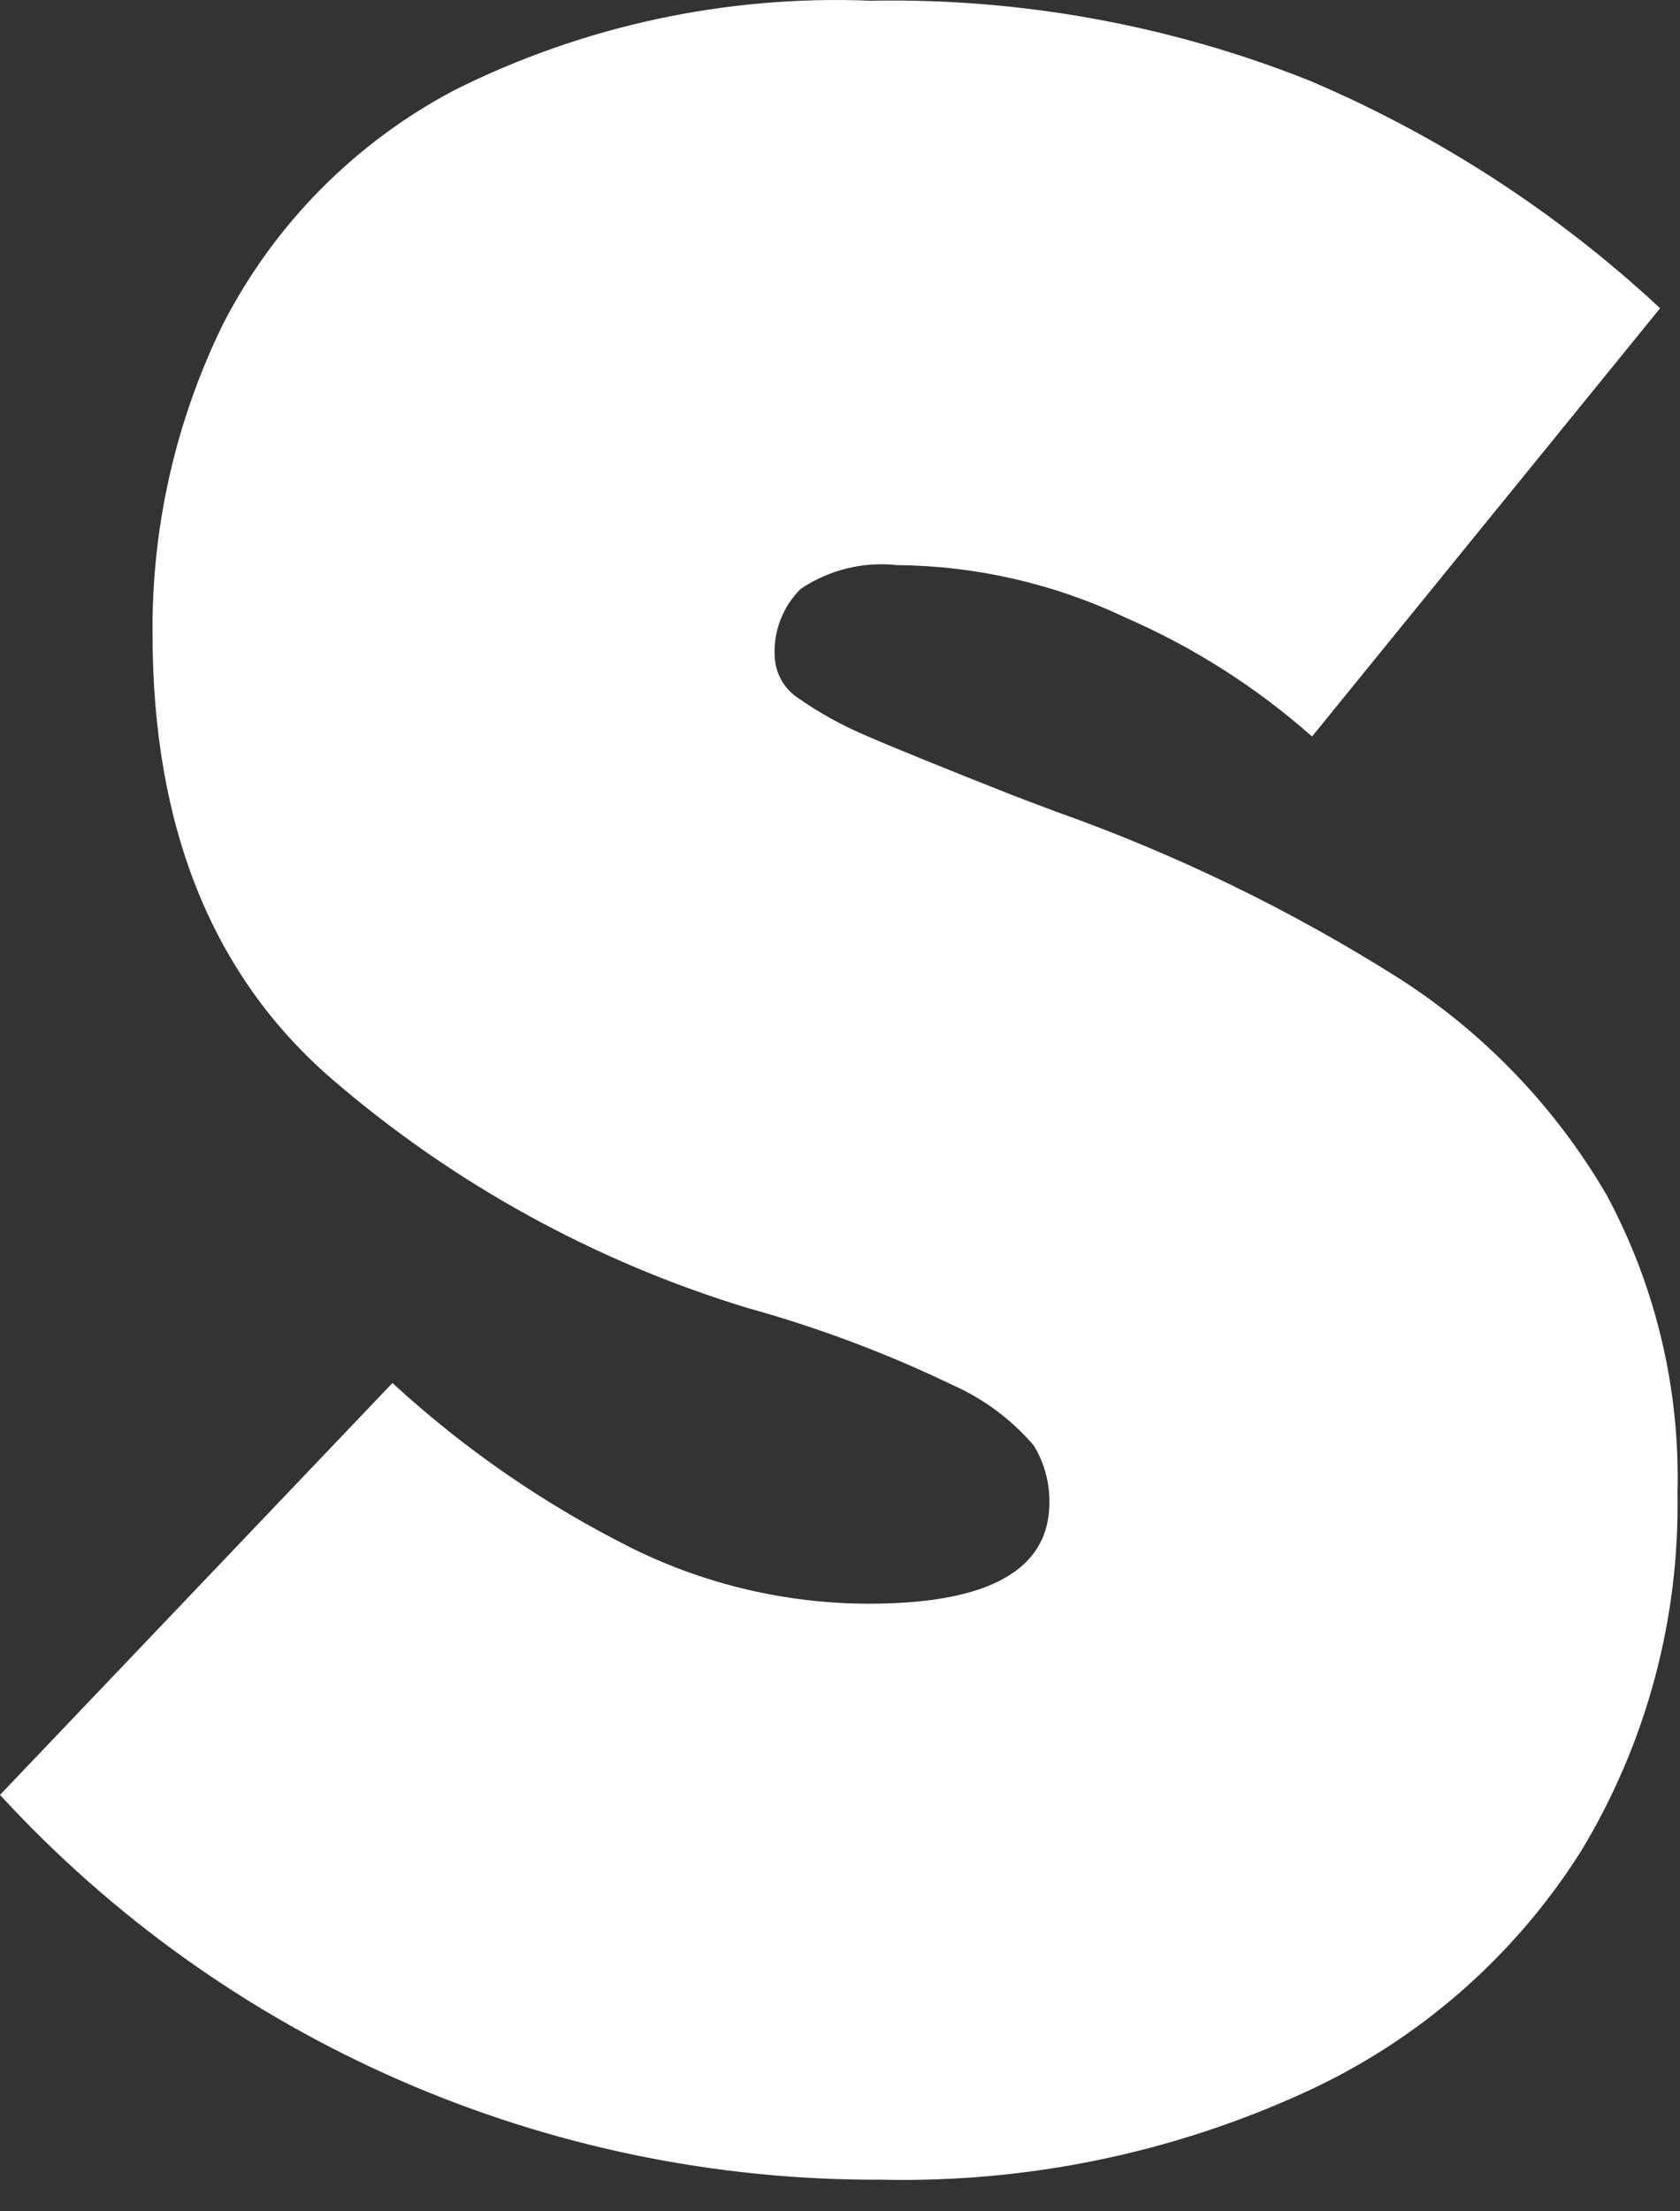 <?xml version="1.0" encoding="utf-8"?>
<svg xmlns="http://www.w3.org/2000/svg" fill="none" height="100%" overflow="visible" preserveAspectRatio="none" style="display: block;" viewBox="0 0 38 50" width="100%">
<rect x="0" y="0" width="38" height="50" fill="#333333" stroke="none"/>
<path d="M0 40.584L8.877 31.271C10.51 32.775 12.348 34.039 14.336 35.027C15.992 35.838 17.81 36.26 19.654 36.261C22.372 36.261 23.737 35.496 23.737 33.968C23.741 33.518 23.62 33.076 23.388 32.691C22.884 32.1 22.253 31.629 21.543 31.315C20.058 30.6 18.512 30.02 16.924 29.579C13.451 28.525 10.237 26.755 7.49 24.383C4.797 22.047 3.45 18.695 3.45 14.328C3.431 11.895 3.98 9.491 5.055 7.308C6.216 5.056 8.042 3.215 10.285 2.035C13.198 0.58 16.433 -0.115 19.686 0.016C23.07 -0.048 26.432 0.561 29.579 1.806C32.517 3.048 35.215 4.796 37.55 6.97L29.677 16.653C28.416 15.537 26.986 14.627 25.441 13.957C23.832 13.196 22.077 12.794 20.298 12.778C19.53 12.693 18.756 12.882 18.114 13.313C17.91 13.513 17.752 13.756 17.65 14.023C17.548 14.291 17.505 14.577 17.524 14.863C17.534 15.046 17.586 15.225 17.677 15.384C17.768 15.543 17.895 15.679 18.049 15.78C18.537 16.122 19.06 16.412 19.61 16.642C20.287 16.937 21.401 17.385 22.886 17.974L23.868 18.346C26.6 19.313 29.215 20.584 31.664 22.134C33.585 23.369 35.186 25.042 36.337 27.014C37.452 29.084 38.005 31.41 37.943 33.761C37.994 36.613 37.237 39.421 35.759 41.861C34.247 44.253 32.068 46.15 29.491 47.32C26.496 48.687 23.23 49.358 19.938 49.285C16.192 49.303 12.483 48.538 9.05 47.04C5.616 45.542 2.534 43.343 0 40.584V40.584Z" fill="white" id="Vector"/>
</svg>